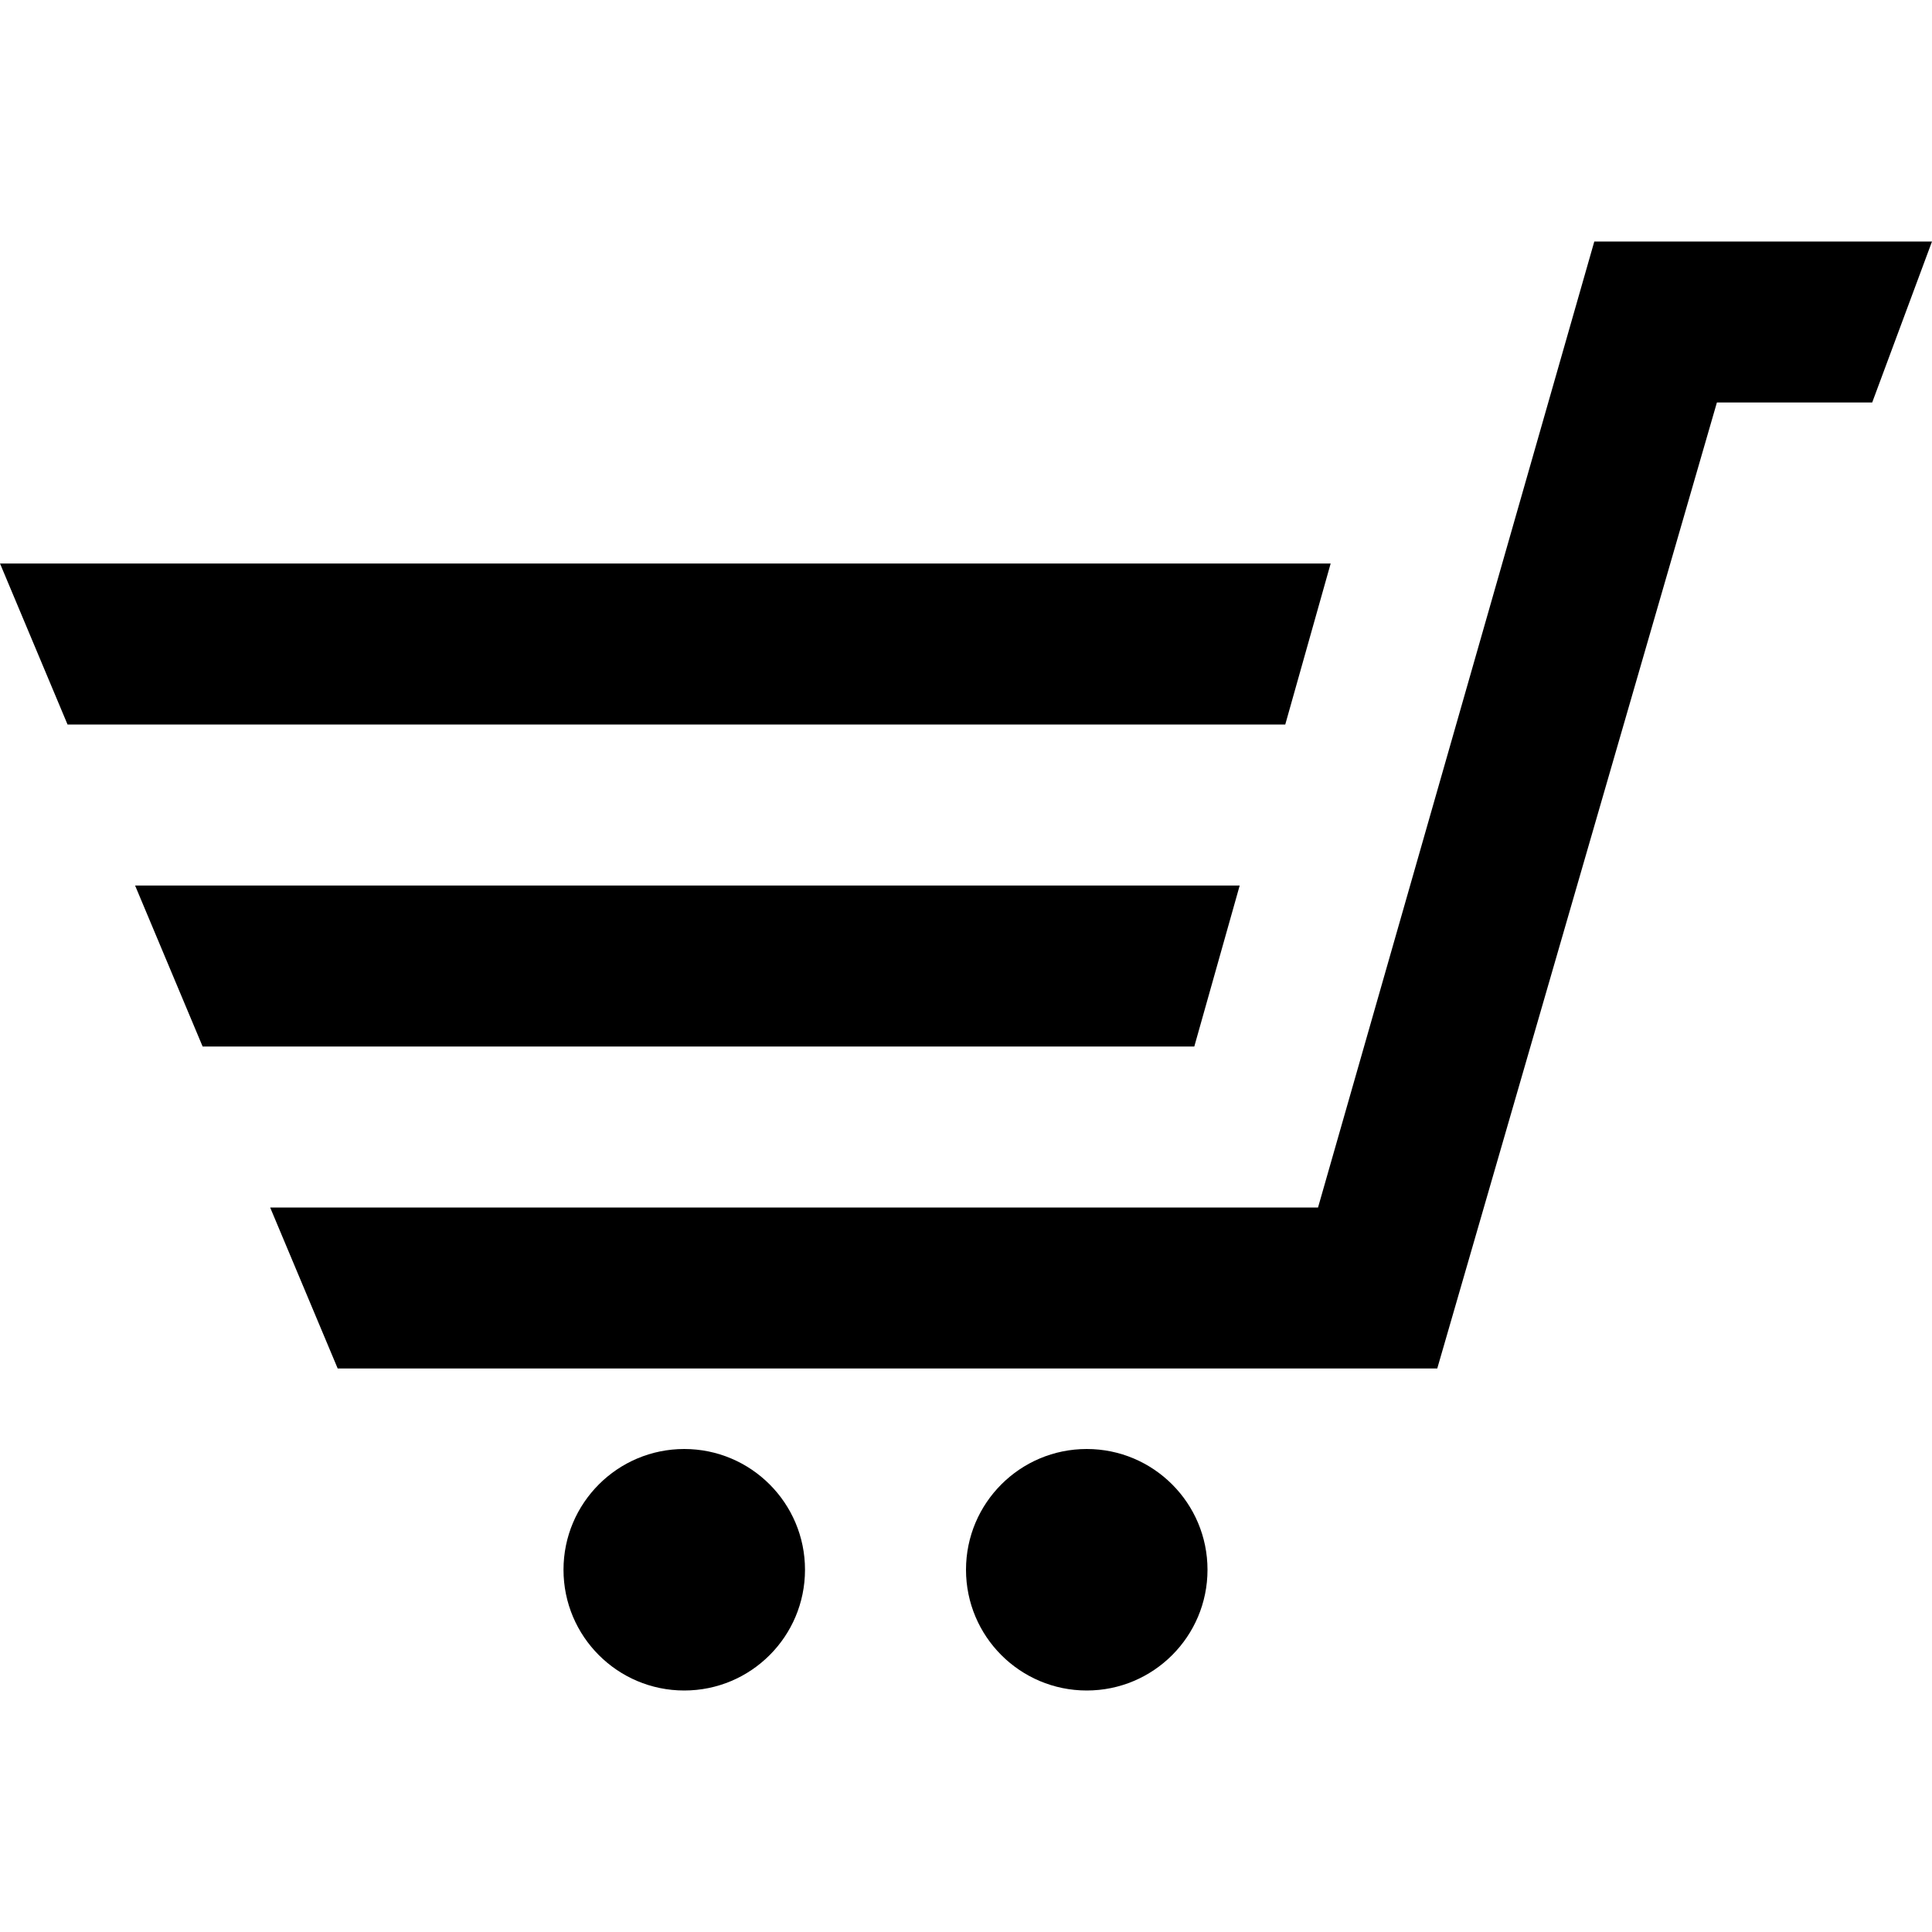 <svg xmlns="http://www.w3.org/2000/svg" width="24" height="24" viewBox="0 0 24 24"><path d="M16.53 7l-.564 2h-15.127l-.839-2h16.53zm-14.013 6h12.319l.564-2h-13.722l.839 2zm5.983 5c-.828 0-1.5.672-1.5 1.5 0 .829.672 1.5 1.5 1.5s1.5-.671 1.5-1.5c0-.828-.672-1.5-1.5-1.5zm11.305-15l-3.432 12h-13.017l.839 2h13.659l3.474-12h1.929l.743-2h-4.195zm-6.305 15c-.828 0-1.5.671-1.5 1.5s.672 1.5 1.5 1.5 1.5-.671 1.5-1.5c0-.828-.672-1.5-1.5-1.5z"></path></svg>